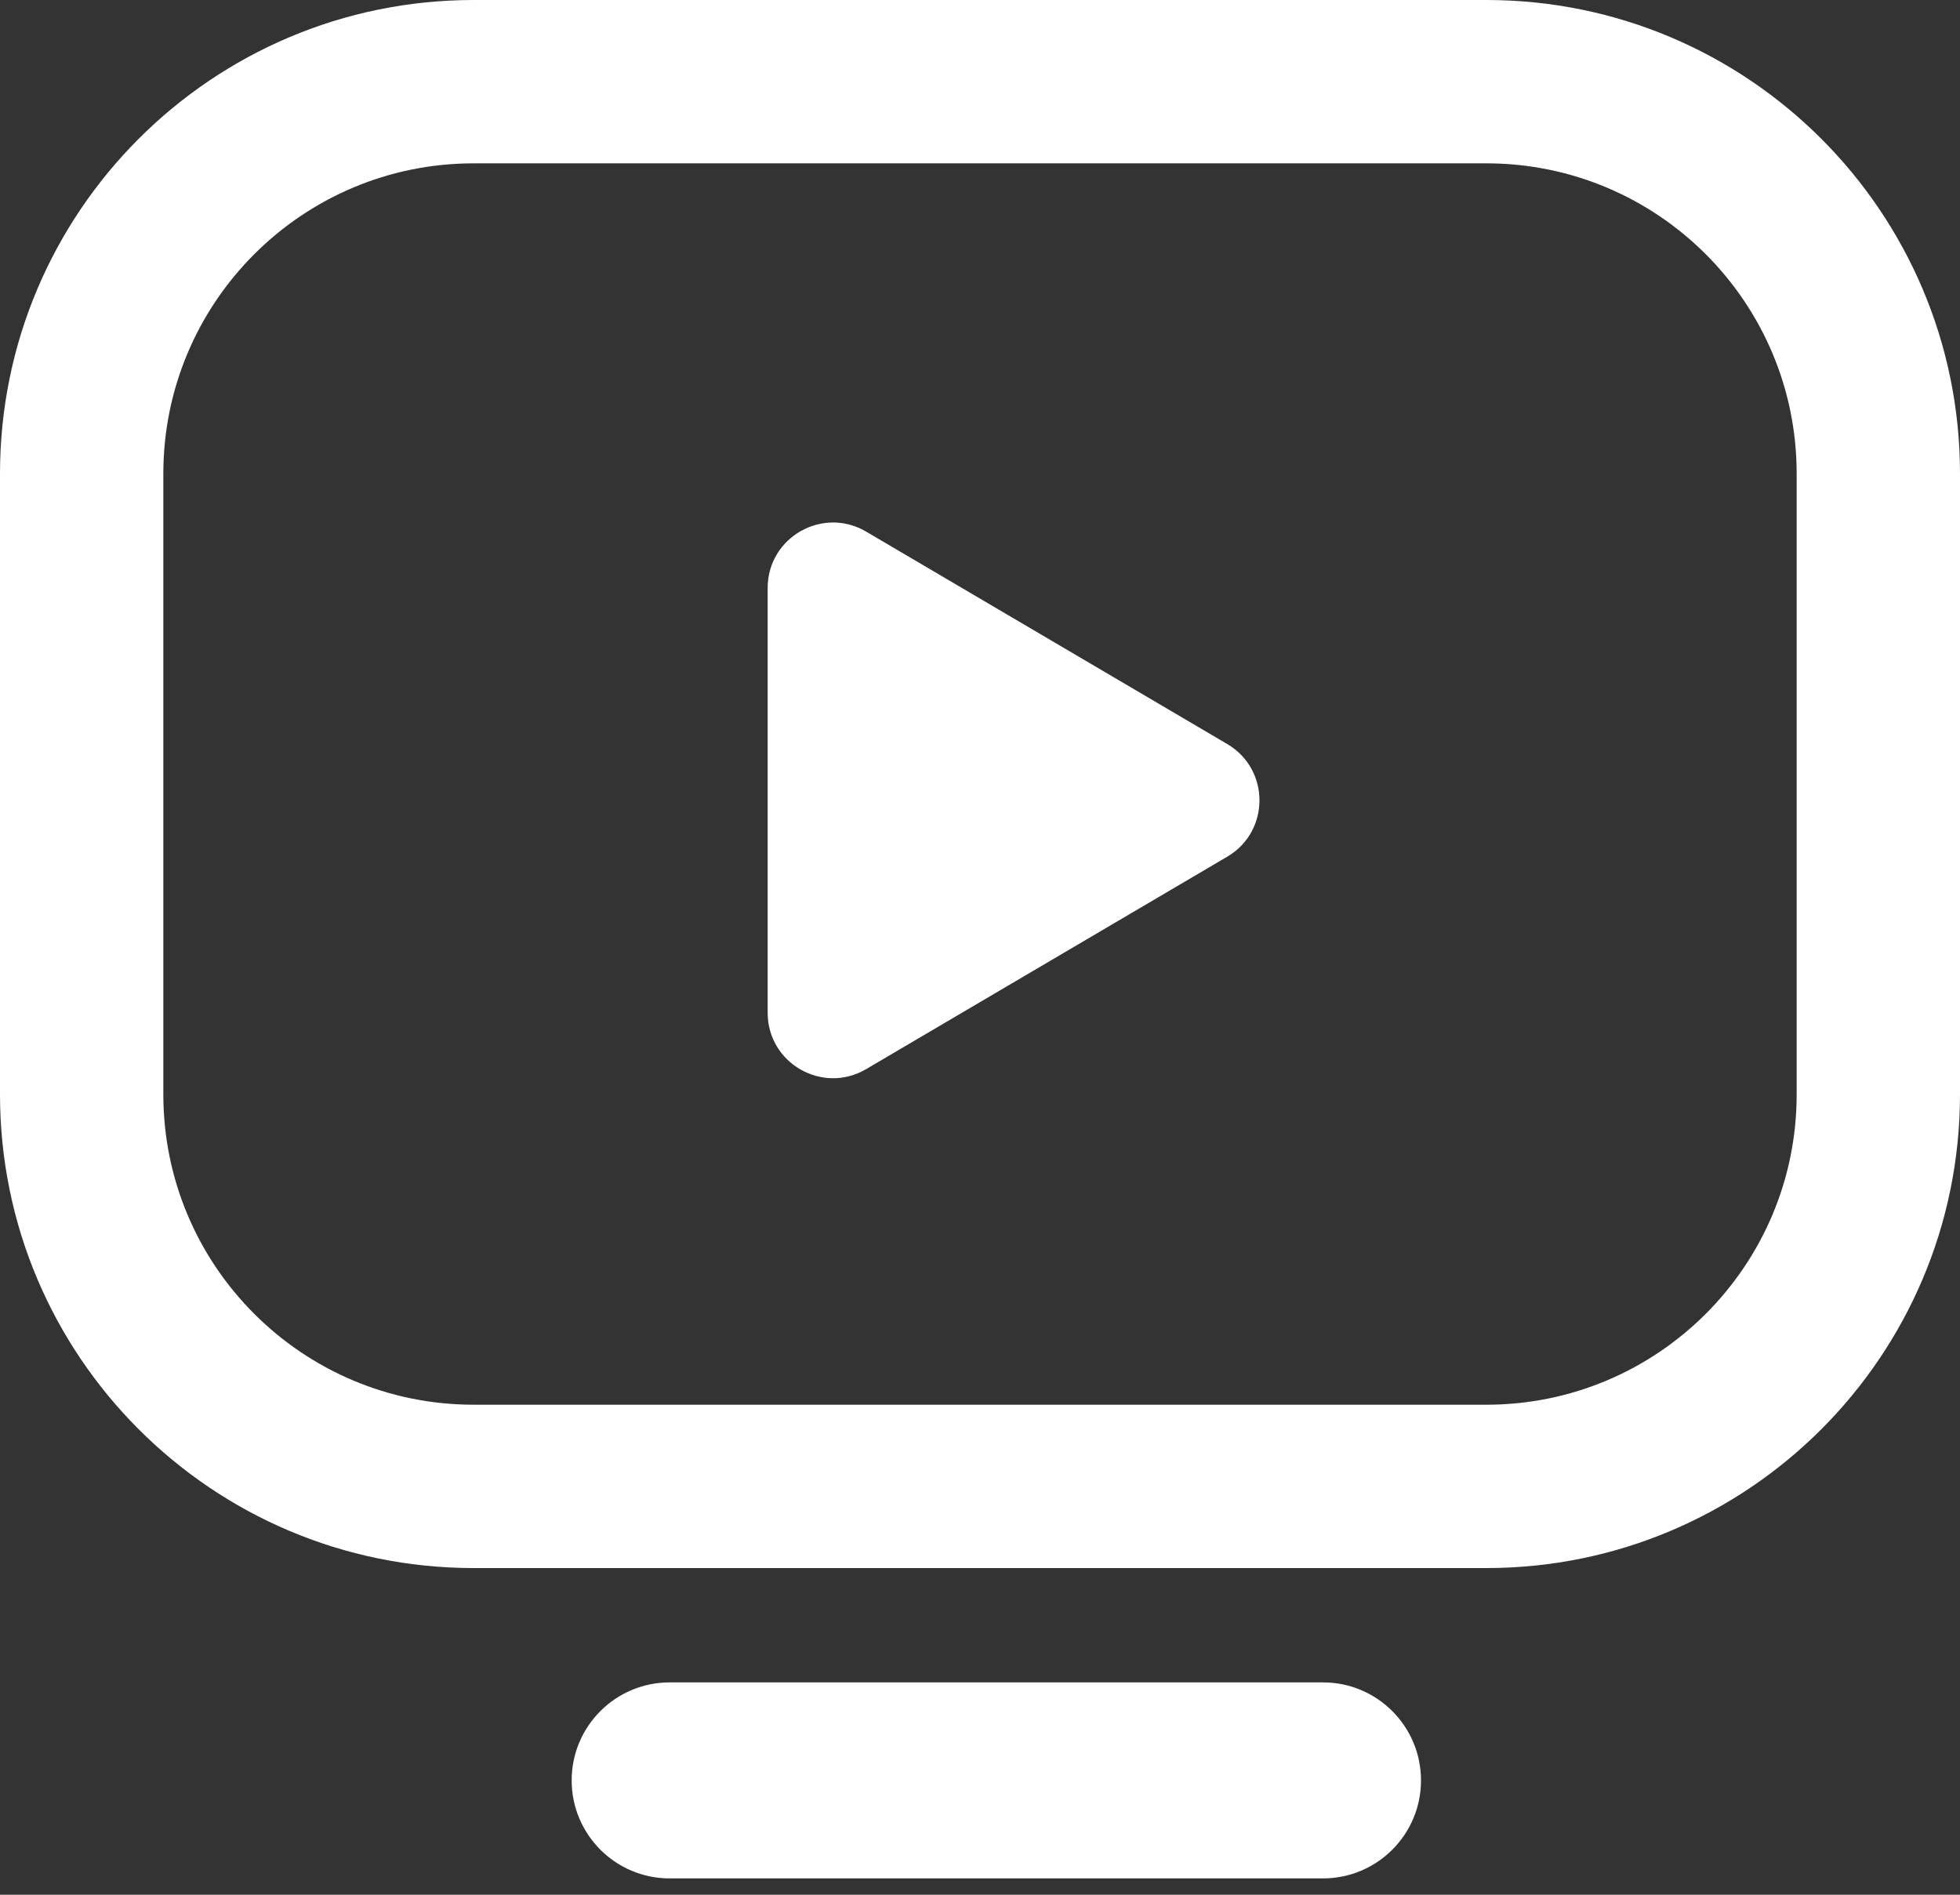 <?xml version="1.0" encoding="UTF-8"?> <svg xmlns="http://www.w3.org/2000/svg" width="60" height="58" viewBox="0 0 60 58" fill="none"><rect x="0" y="0" width="60" height="58" fill="#333333" stroke="none"/><path fill-rule="evenodd" clip-rule="evenodd" d="M0 14.5C0 6.492 6.492 0 14.5 0H45.5C53.508 0 60 6.492 60 14.5V33.5C60 41.508 53.508 48 45.5 48H14.5C6.492 48 0 41.508 0 33.5V14.5ZM14.5 5C9.253 5 5 9.253 5 14.5V33.5C5 38.747 9.253 43 14.5 43H45.5C50.747 43 55 38.747 55 33.5V14.5C55 9.253 50.747 5 45.5 5H14.5Z" fill="white"></path><path fill-rule="evenodd" clip-rule="evenodd" d="M17.5 54.5C17.5 52.843 18.843 51.5 20.5 51.5H40.5C42.157 51.5 43.5 52.843 43.5 54.5C43.5 56.157 42.157 57.5 40.5 57.5H20.5C18.843 57.5 17.5 56.157 17.5 54.5Z" fill="white"></path><path d="M23.5 17.997C23.5 16.45 25.181 15.489 26.514 16.273L37.569 22.776C38.884 23.549 38.884 25.451 37.569 26.224L26.514 32.727C25.181 33.511 23.5 32.55 23.5 31.003V17.997Z" fill="white"></path></svg> 